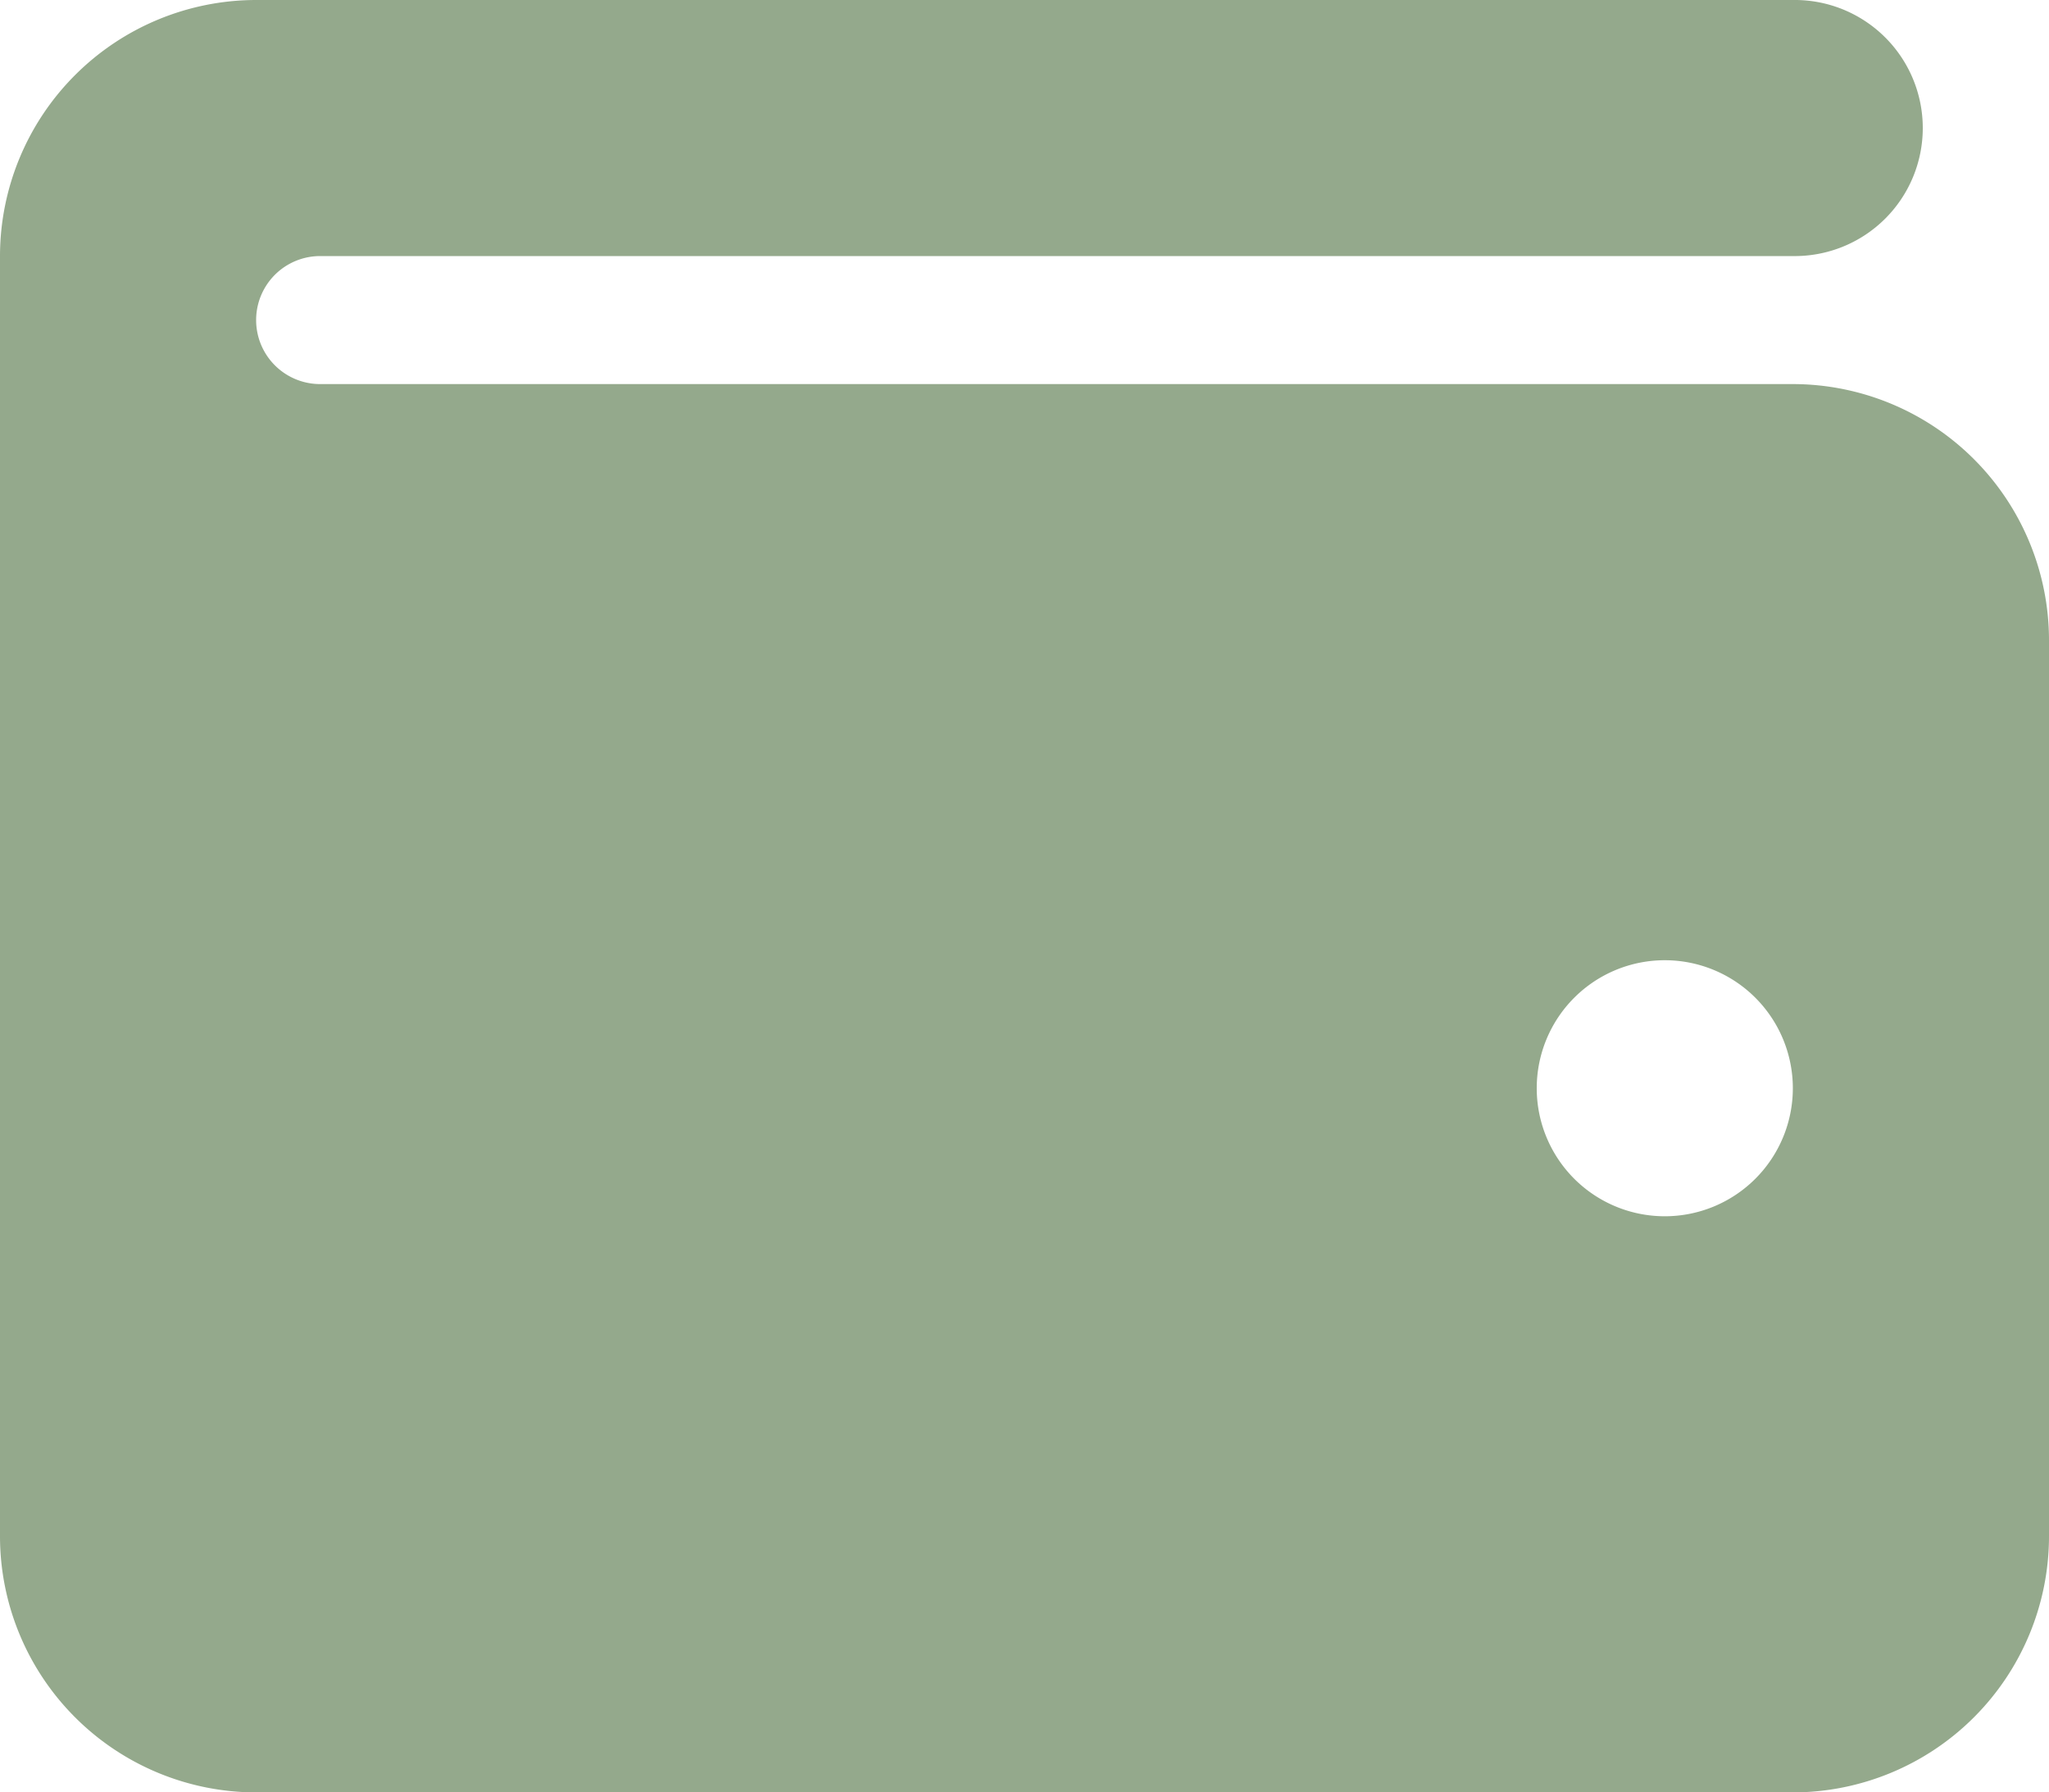 <?xml version="1.0" encoding="UTF-8"?>
<svg xmlns="http://www.w3.org/2000/svg" width="78.534" height="68.717">
  <path d="M9.817 0A9.826 9.826 0 0 0 0 9.817V58.9a9.826 9.826 0 0 0 9.817 9.817h58.9a9.826 9.826 0 0 0 9.817-9.817V24.542a9.826 9.826 0 0 0-9.817-9.817H12.271a2.454 2.454 0 1 1 0-4.908h56.446a4.909 4.909 0 1 0 0-9.817zm53.992 36.813a4.908 4.908 0 1 1-4.909 4.908 4.908 4.908 0 0 1 4.909-4.908z" fill="#94a98c"></path>
</svg>

